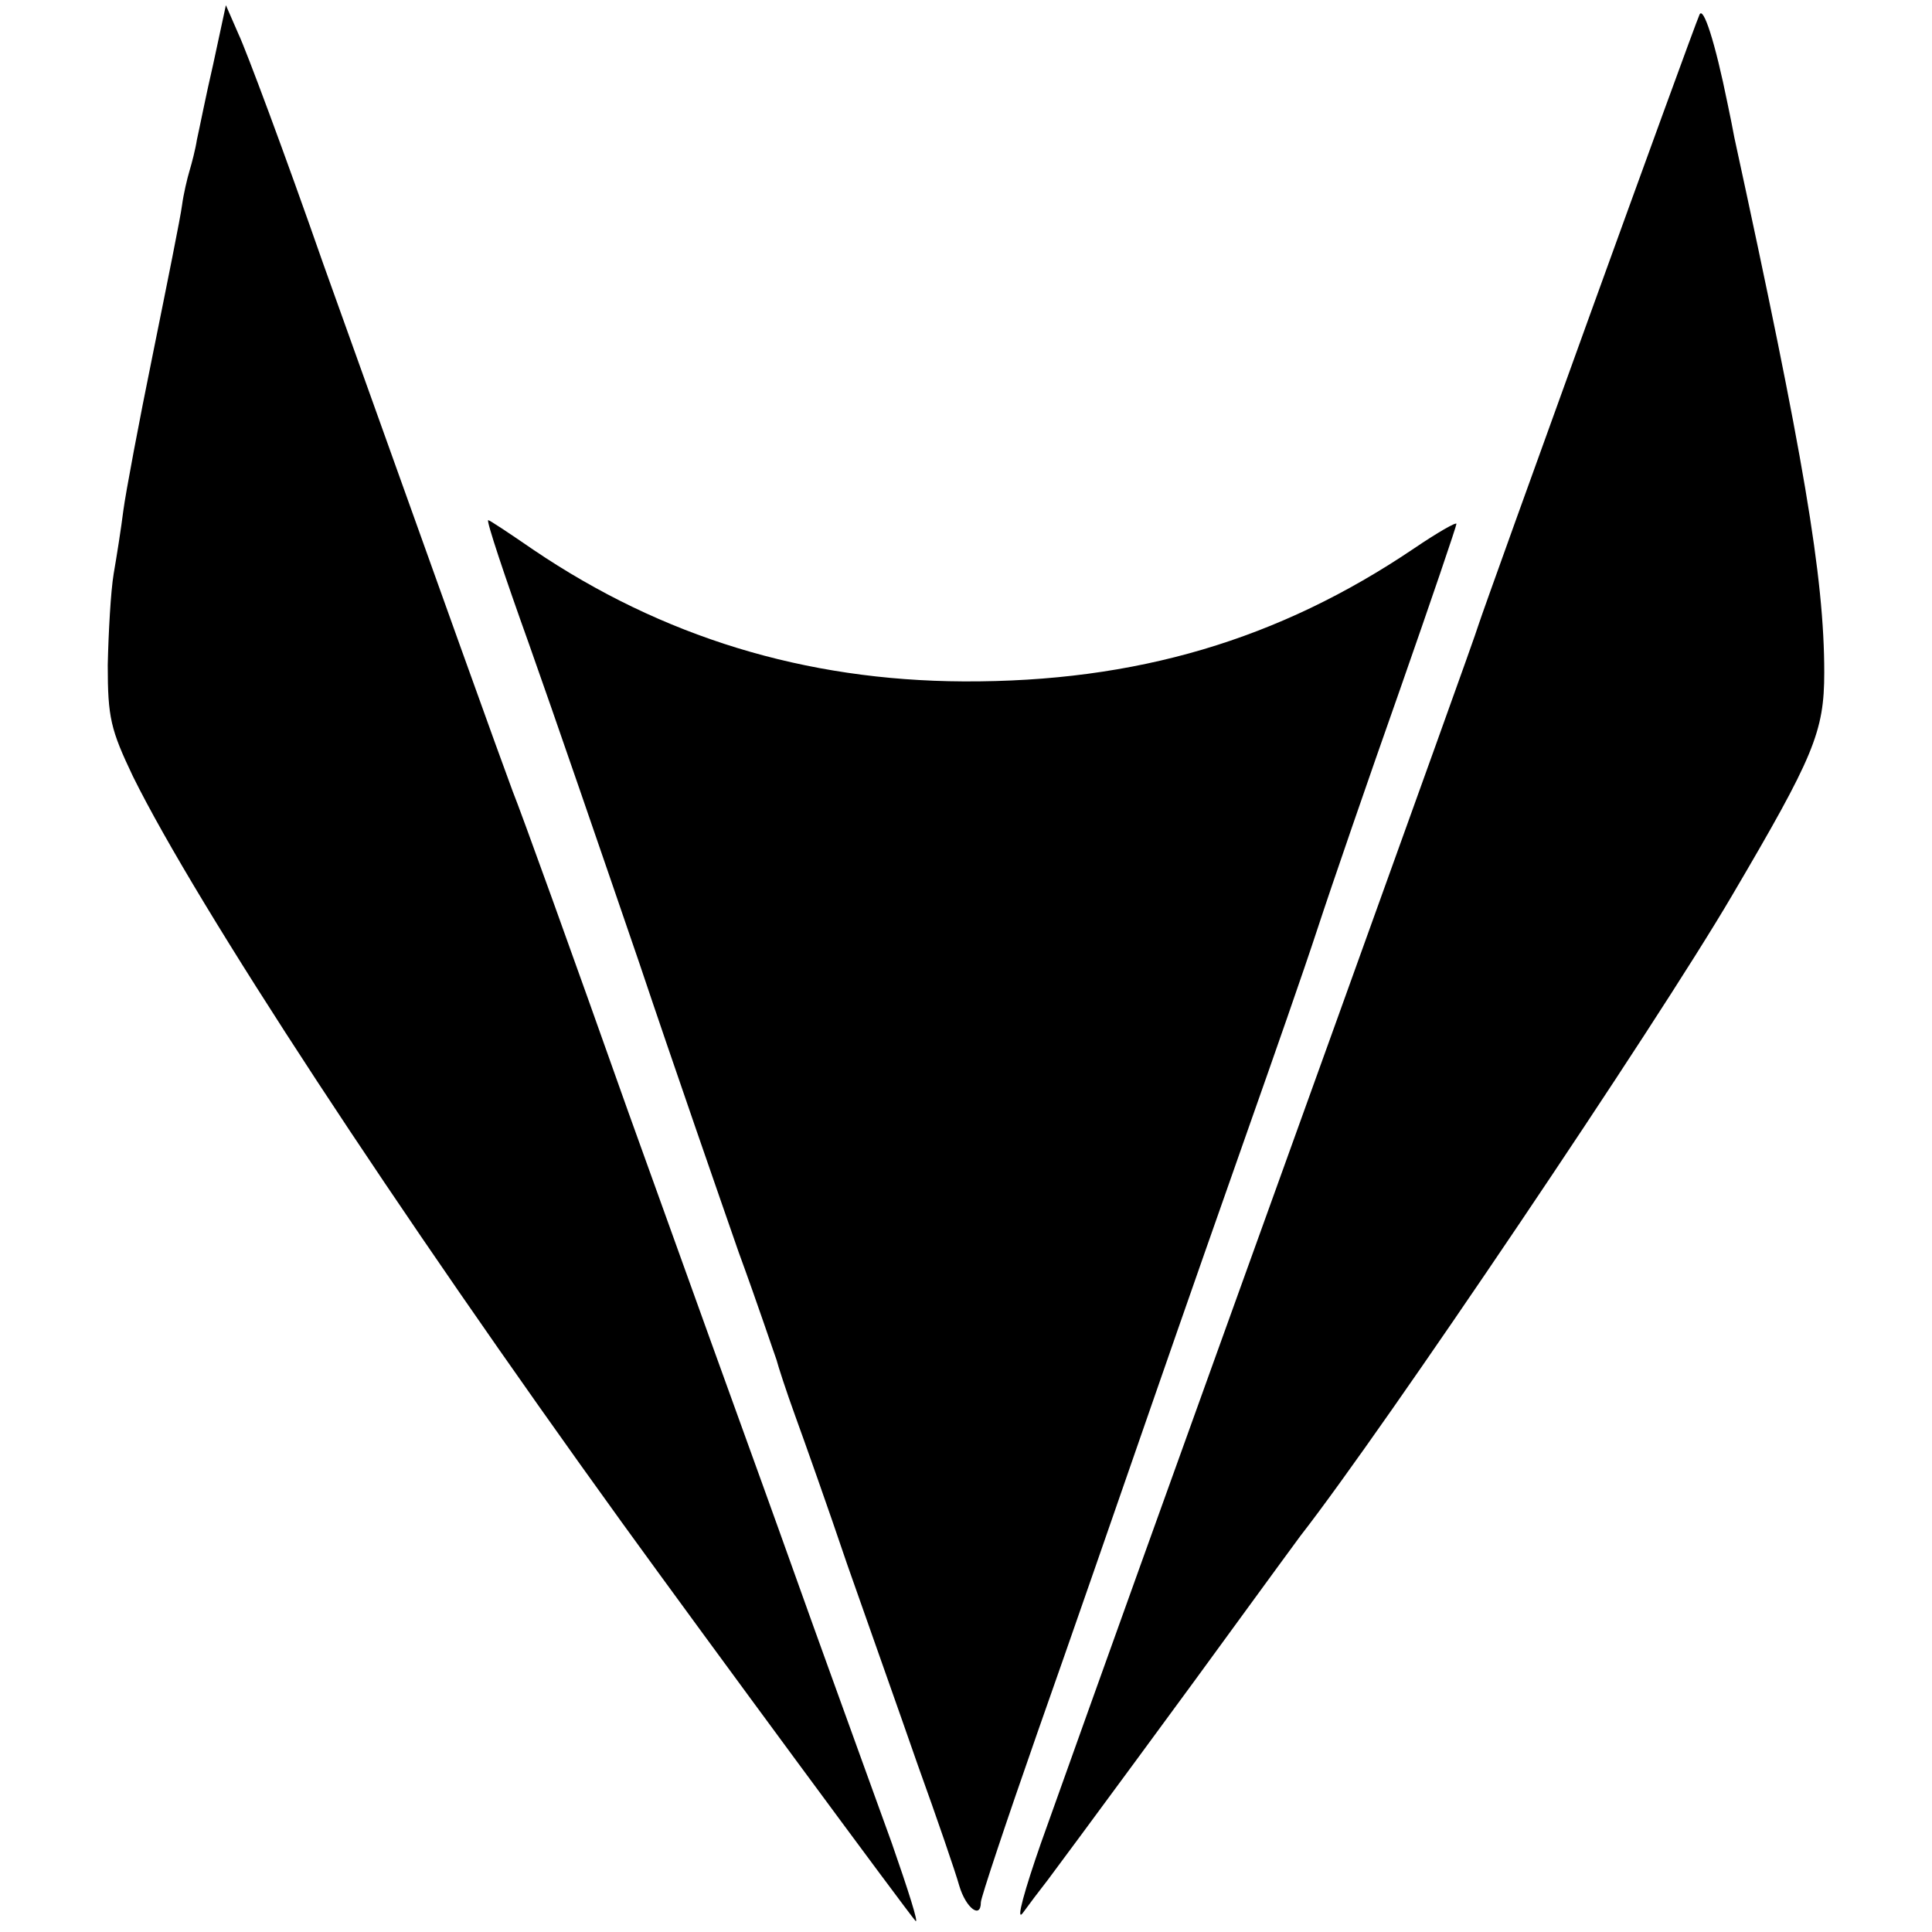 <?xml version="1.0" standalone="no"?>
<!DOCTYPE svg PUBLIC "-//W3C//DTD SVG 20010904//EN"
 "http://www.w3.org/TR/2001/REC-SVG-20010904/DTD/svg10.dtd">
<svg version="1.0" xmlns="http://www.w3.org/2000/svg"
 width="260pt" height="260pt" viewBox="0 0 260 260"
 preserveAspectRatio="xMidYMid meet">
<g transform="translate(0,260) scale(0.1,-0.1)"
fill="#000000" stroke="none">
<path d="M287 2514 c-10 -43 -19 -89 -22 -102 -2 -13 -7 -32 -10 -42 -3 -10
-8 -31 -10 -46 -2 -16 -20 -105 -39 -199 -19 -93 -37 -189 -40 -212 -3 -24 -9
-62 -13 -85 -4 -24 -7 -79 -8 -123 0 -71 4 -87 34 -150 86 -174 354 -583 658
-1004 115 -159 385 -525 395 -536 5 -5 -10 42 -32 105 -23 63 -61 169 -85 235
-24 66 -63 176 -88 245 -25 69 -107 296 -182 505 -74 209 -144 403 -155 430
-19 51 -85 235 -255 710 -52 149 -104 288 -114 309 l-17 39 -17 -79z"/>
<path d="M2287 2580 c-9 -20 -287 -789 -297 -820 -4 -14 -90 -252 -190 -530
-270 -749 -304 -844 -399 -1110 -22 -63 -34 -106 -25 -95 8 11 23 31 34 45 30
40 198 268 261 355 32 44 68 93 79 108 113 145 479 688 581 862 110 187 124
220 124 300 0 129 -28 292 -121 720 -2 11 -6 31 -9 45 -17 84 -33 133 -38 120z"/>
<path d="M712 1733 c33 -93 99 -285 148 -428 48 -143 109 -318 134 -390 26
-71 48 -137 51 -145 2 -8 13 -42 25 -75 12 -33 44 -123 70 -200 27 -77 70
-198 95 -270 26 -72 51 -145 56 -163 9 -30 29 -45 29 -22 0 6 34 108 76 228
42 119 111 318 154 442 43 124 103 295 133 380 30 85 71 202 90 260 19 58 69
203 111 322 42 120 76 220 76 223 0 3 -26 -12 -57 -33 -182 -123 -374 -180
-606 -179 -214 1 -406 60 -579 177 -32 22 -59 40 -61 40 -3 0 22 -75 55 -167z"/>
</g>
</svg>
